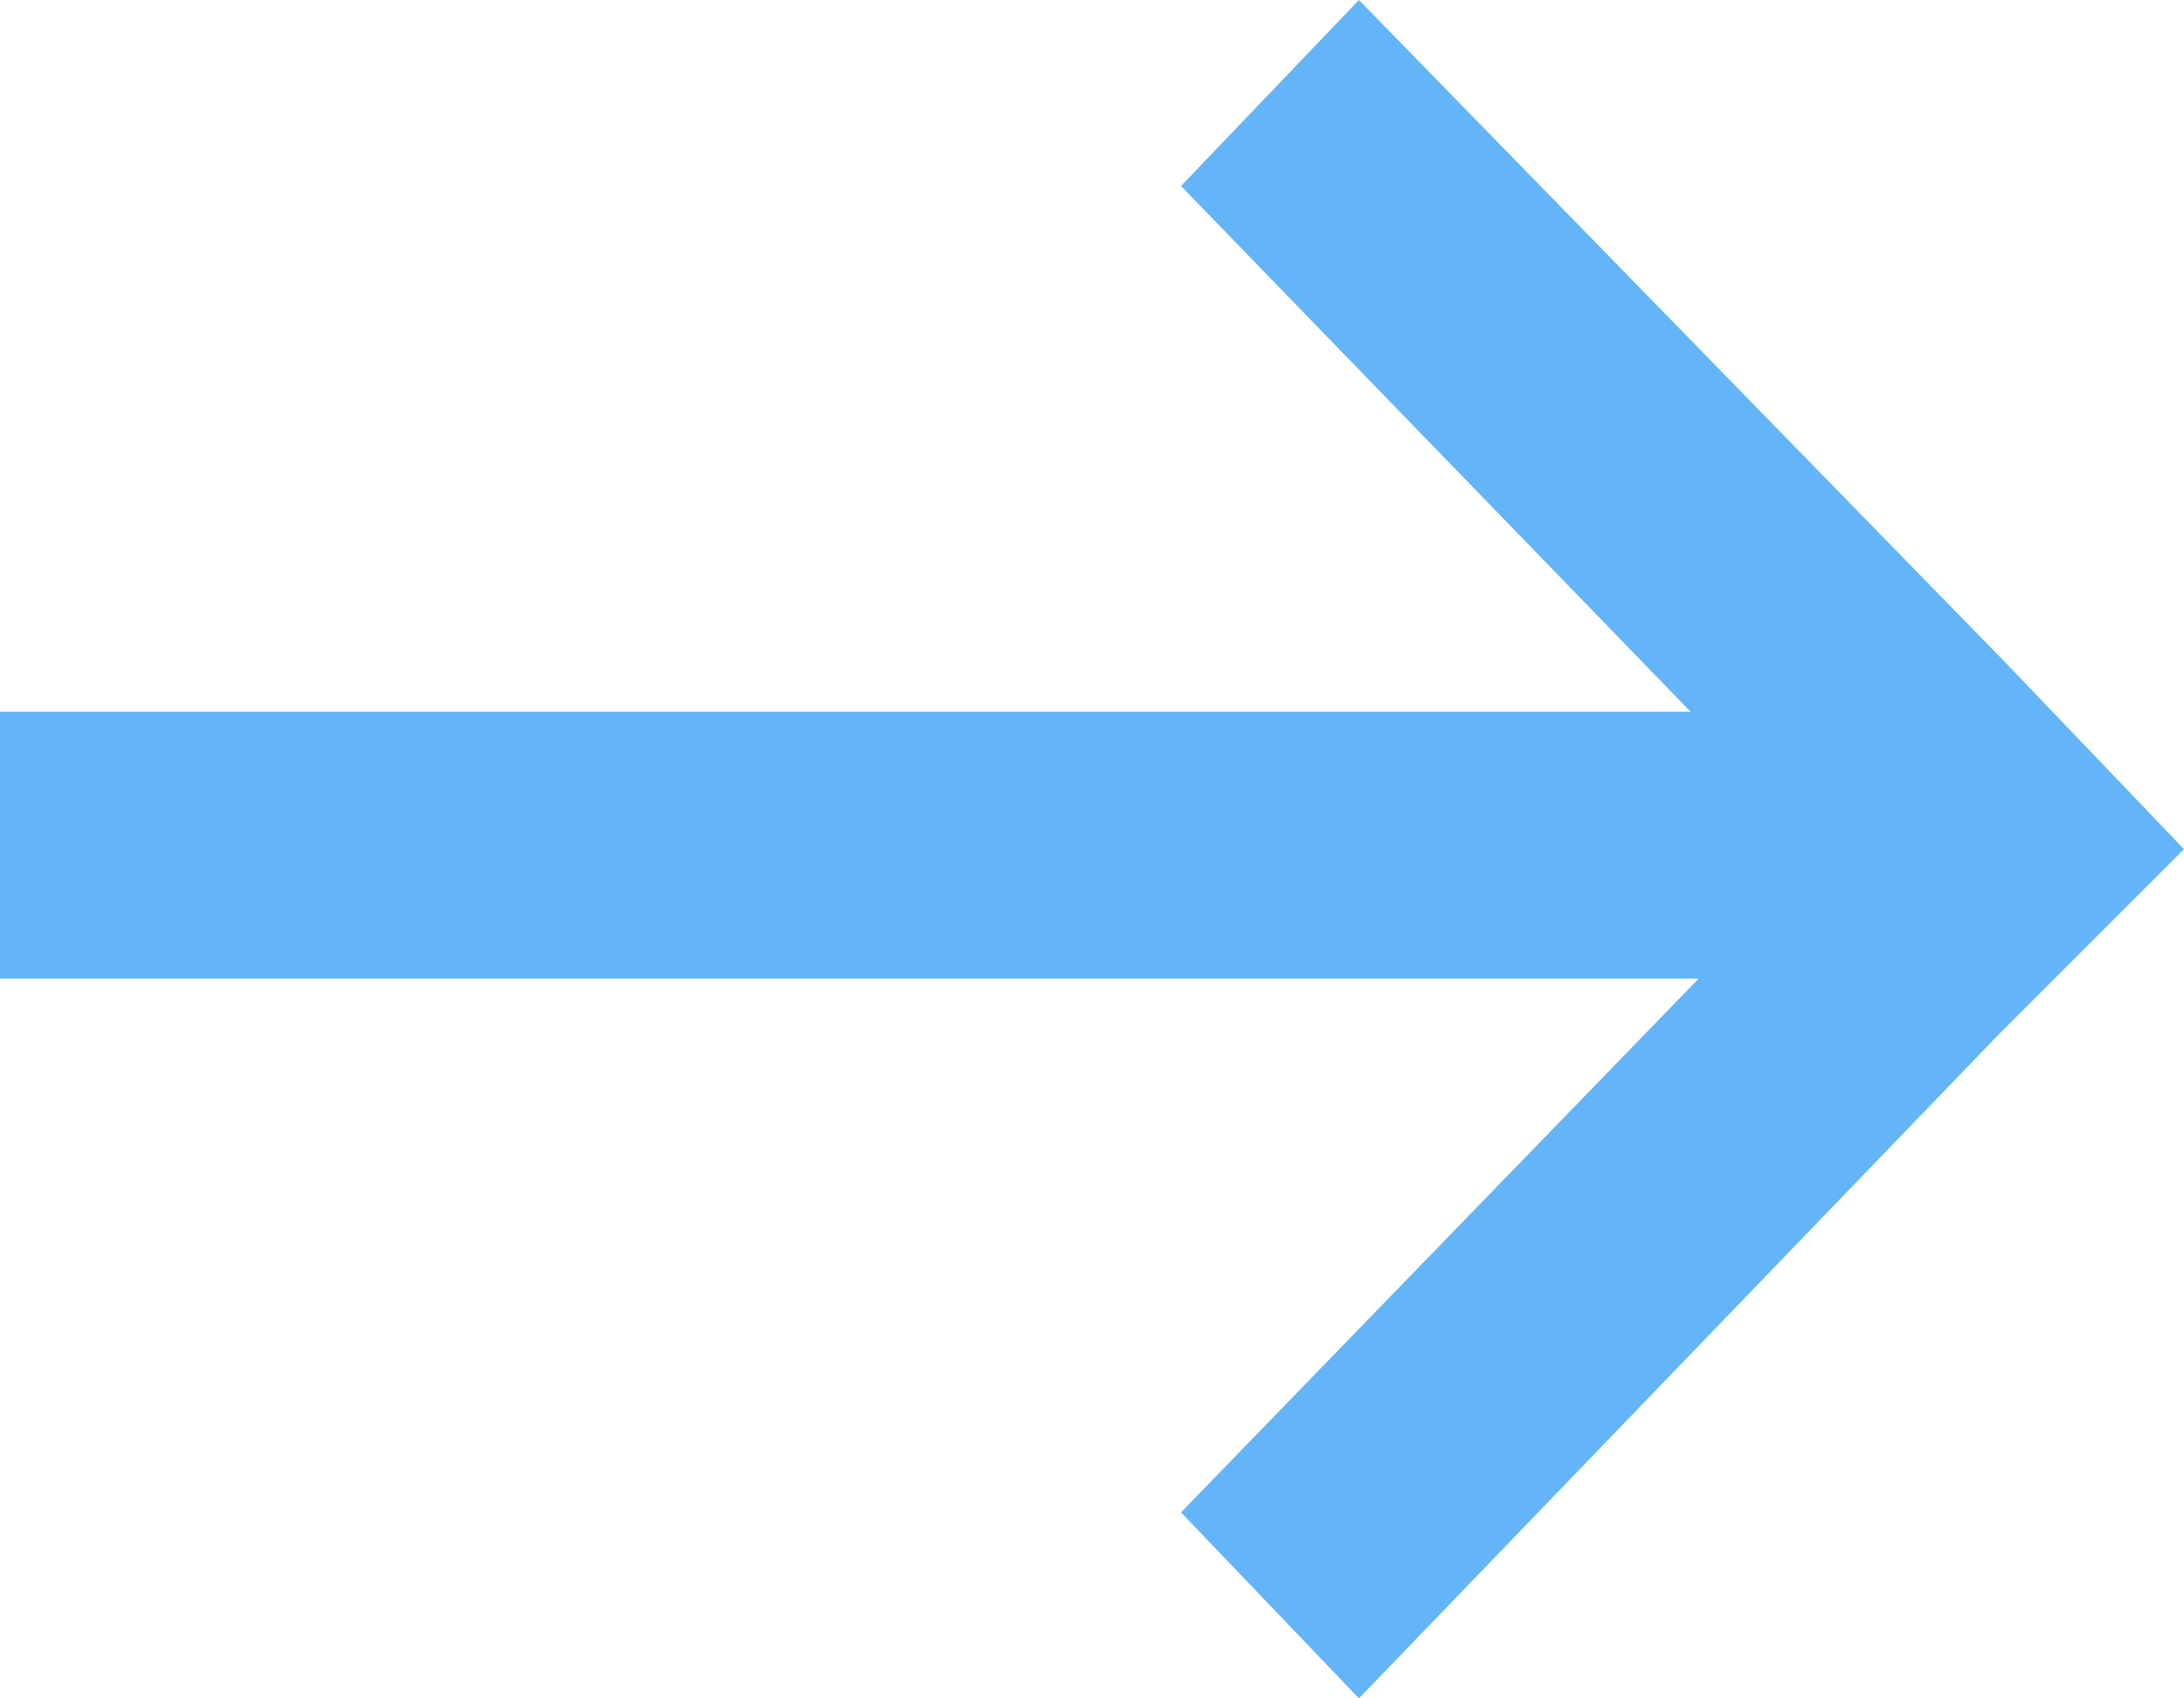 <?xml version="1.0" encoding="UTF-8"?>
<svg id="Layer_1" data-name="Layer 1" xmlns="http://www.w3.org/2000/svg" version="1.1" viewBox="0 0 27 21">
  <defs>
    <style>
      .cls-1 {
        fill: #64b5f7;
        stroke-width: 0px;
      }
    </style>
  </defs>
  <path class="cls-1" d="M27,10.5l-2.2-2.3h0L16.8,0l-2.2,2.3,6.3,6.5H0v3.3h21l-6.4,6.6,2.2,2.3,7.9-8.2h0l2.3-2.3h0Z"/>
</svg>